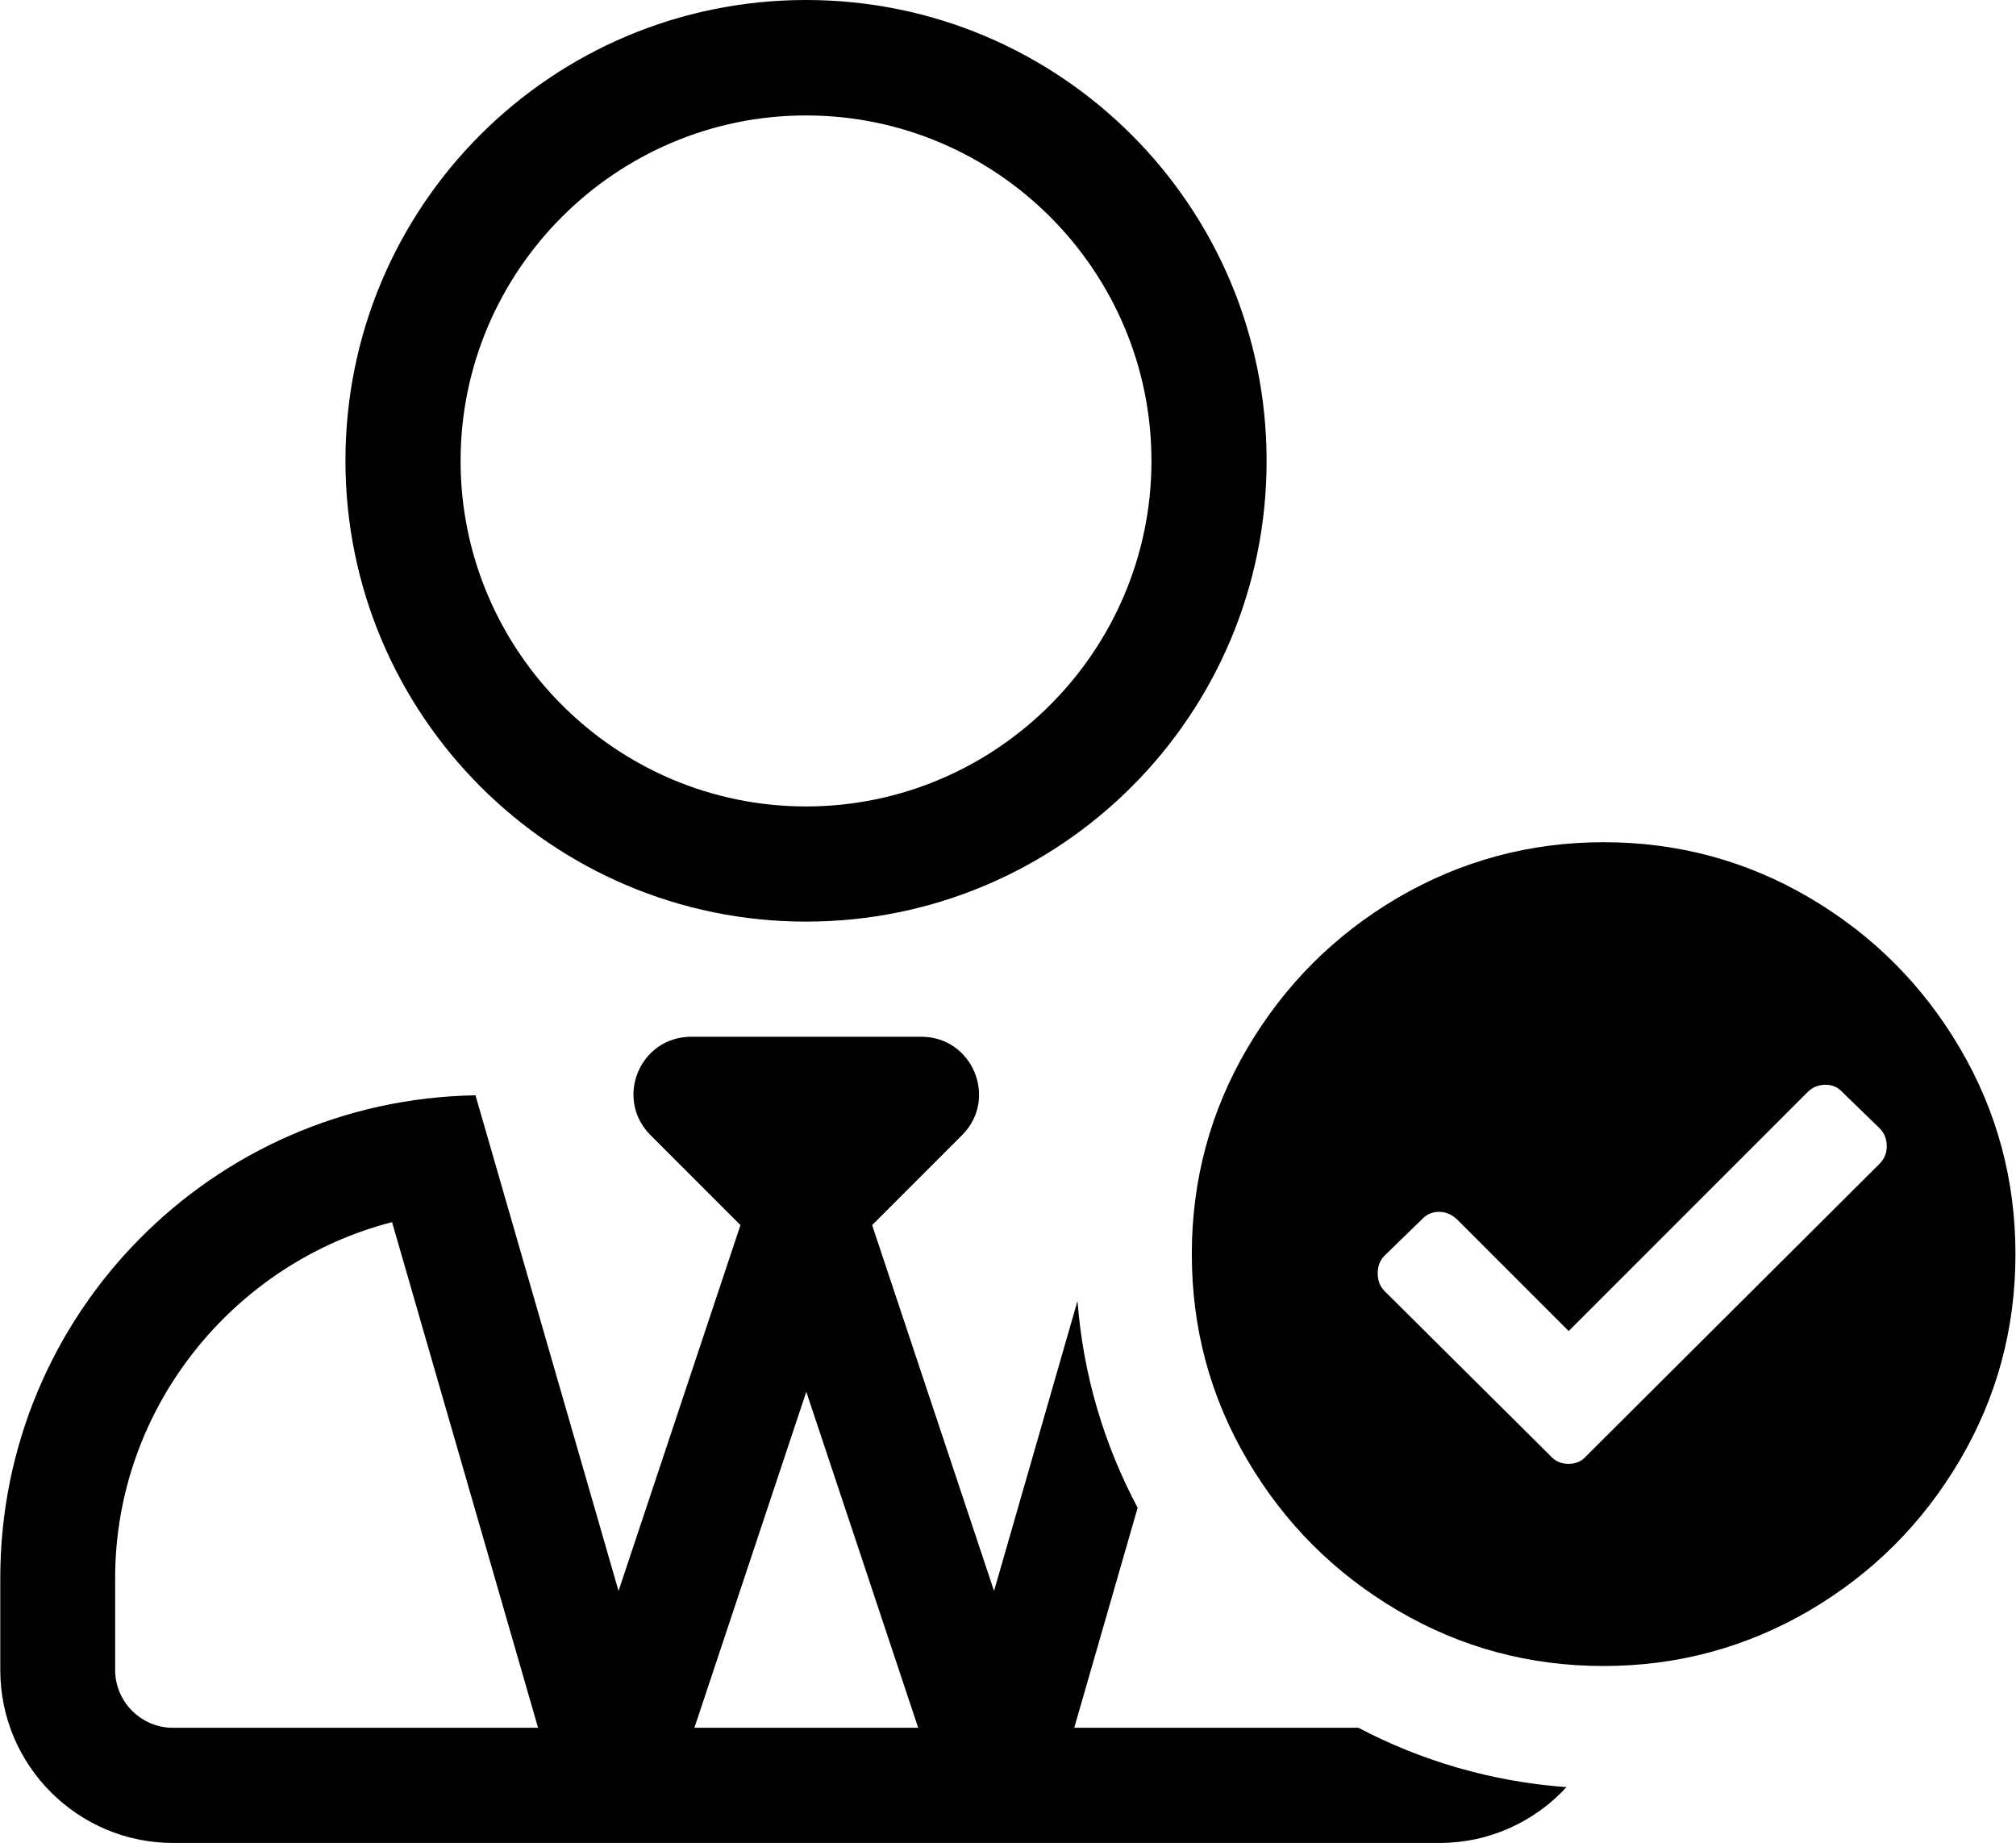 <svg xmlns="http://www.w3.org/2000/svg" width="744" height="680" viewBox="0.3 80.7 743.9 680.1"><path d="M297.7 420.8c93.9 0 170-76.1 170-170S391.7 80.7 297.7 80.7s-170 76.1-170 170S203.9 420.8 297.7 420.8zM297.7 123.3c70.3 0 127.5 57.3 127.5 127.5s-57.3 127.5-127.5 127.5 -127.5-57.3-127.5-127.5S227.5 123.3 297.7 123.3z"/><path d="M396.7 718.3l23.4-81.2c-12.3-23.1-20.1-48.9-22.2-76.3l-30.8 107 -45-135 33.2-33.2c13.4-13.4 3.9-36.3-15-36.3h-85c-19 0-28.4 22.9-15 36.3l33.2 33.2 -45 135 -52.8-182.9C78.5 486.5 0.3 565.6 0.3 663v34c0 35.2 28.6 63.8 63.8 63.8H531.5c18.5 0 35.2-7.9 46.9-20.6 -27.6-2-53.6-9.7-76.8-21.9H396.7zM64 718.3L64 718.3c-11.7 0-21.3-9.6-21.3-21.3v-34c0-62.7 43.6-116.2 102.2-131.3l53.9 186.6H64zM256.5 718.3l41.3-124 41.3 124H256.5z"/><path d="M723.6 467.5c-13.7-23.3-32.2-41.8-55.5-55.5 -23.3-13.7-48.7-20.5-76-20.5 -27.4 0-52.7 6.9-76 20.5 -23.3 13.7-41.8 32.2-55.5 55.5 -13.7 23.3-20.5 48.7-20.5 76 0 27.4 6.8 52.7 20.5 76 13.7 23.3 32.2 41.8 55.5 55.5 23.3 13.7 48.6 20.5 76 20.5 27.4 0 52.7-6.9 76-20.5 23.3-13.7 41.8-32.2 55.5-55.5 13.7-23.3 20.5-48.6 20.5-76C744.1 516.2 737.3 490.8 723.6 467.5zM693.9 510.2L585.7 618c-1.7 2-3.9 2.9-6.6 2.9 -2.7 0-4.9-1-6.6-2.9l-61.2-60.8c-1.7-1.7-2.6-3.9-2.6-6.6 0-2.7 0.9-4.9 2.6-6.6l13.6-13.2c1.7-1.9 3.9-2.9 6.4-2.9 2.6 0 4.8 1 6.8 2.9l41.1 41.1 88-88c1.9-2 4.2-2.9 6.8-2.9s4.7 1 6.4 2.9l13.6 13.2c1.7 1.7 2.6 3.9 2.6 6.6S695.6 508.5 693.9 510.2z"/></svg>